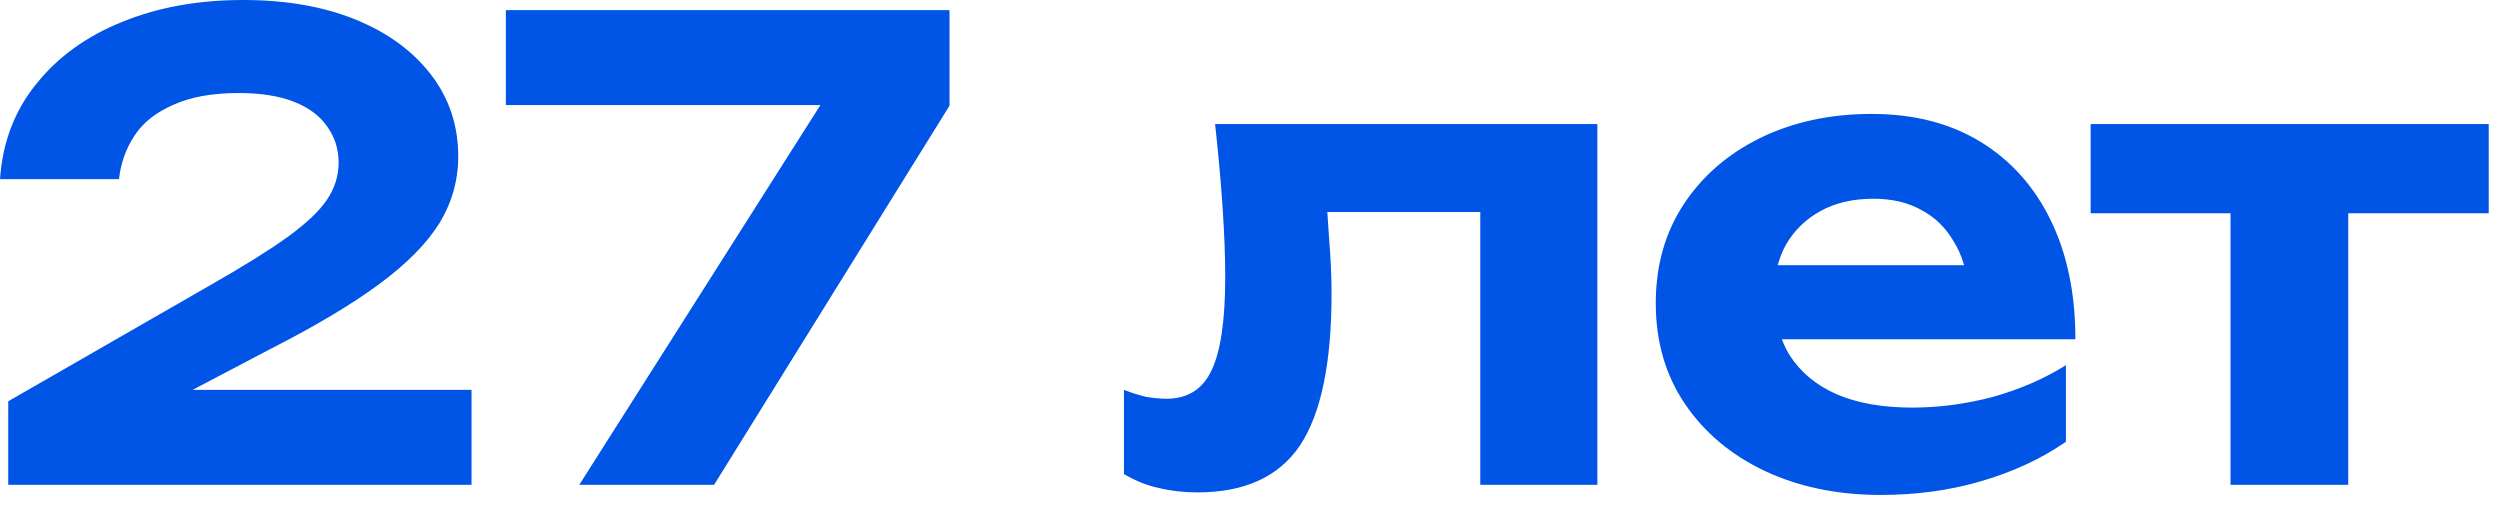 <svg width="158" height="32" viewBox="0 0 158 32" fill="none" xmlns="http://www.w3.org/2000/svg">
<path d="M0.001 11.32C0.161 9 0.921 7 2.281 5.32C3.641 3.613 5.441 2.307 7.681 1.4C9.947 0.467 12.507 1.33514e-05 15.361 1.33514e-05C18.081 1.33514e-05 20.454 0.413 22.48 1.24C24.507 2.067 26.094 3.227 27.241 4.72C28.387 6.213 28.96 7.933 28.96 9.88C28.96 11.4 28.561 12.813 27.761 14.12C26.96 15.4 25.694 16.68 23.96 17.96C22.227 19.24 19.947 20.6 17.12 22.04L8.441 26.6L8.041 24.64H29.8V30.64H0.521V25.36L13.4 17.96C15.454 16.787 17.054 15.787 18.201 14.96C19.374 14.107 20.201 13.32 20.68 12.6C21.16 11.88 21.401 11.107 21.401 10.28C21.401 9.427 21.16 8.667 20.68 8C20.227 7.333 19.534 6.813 18.601 6.44C17.667 6.067 16.494 5.88 15.081 5.88C13.4 5.88 12.014 6.133 10.921 6.64C9.827 7.12 9.014 7.773 8.481 8.6C7.947 9.427 7.627 10.333 7.521 11.32H0.001ZM36.61 30.64L53.17 4.56L53.13 6.64H31.97V0.64H60.01V6.68L45.13 30.64H36.61ZM76.794 7.84H100.954V30.64H93.554V10L96.954 13.4H80.514L83.674 10.56C83.807 12.187 83.914 13.667 83.994 15C84.1 16.307 84.154 17.493 84.154 18.56C84.154 22.96 83.487 26.16 82.154 28.16C80.82 30.133 78.66 31.12 75.674 31.12C74.82 31.12 74.007 31.027 73.234 30.84C72.487 30.68 71.754 30.387 71.034 29.96V24.64C71.514 24.827 71.98 24.973 72.434 25.08C72.914 25.16 73.34 25.2 73.714 25.2C75.047 25.2 75.994 24.613 76.554 23.44C77.14 22.24 77.434 20.267 77.434 17.52C77.434 16.24 77.38 14.8 77.274 13.2C77.167 11.573 77.007 9.787 76.794 7.84ZM118.845 31.28C116.125 31.28 113.685 30.773 111.525 29.76C109.392 28.747 107.712 27.333 106.485 25.52C105.259 23.707 104.645 21.587 104.645 19.16C104.645 16.787 105.232 14.707 106.405 12.92C107.579 11.133 109.192 9.733 111.245 8.72C113.325 7.707 115.672 7.2 118.285 7.2C120.952 7.2 123.245 7.787 125.165 8.96C127.085 10.133 128.565 11.787 129.605 13.92C130.645 16.053 131.165 18.56 131.165 21.44H110.605V16.76H127.085L124.405 18.44C124.325 17.187 124.019 16.133 123.485 15.28C122.979 14.4 122.299 13.733 121.445 13.28C120.592 12.8 119.579 12.56 118.405 12.56C117.125 12.56 116.019 12.813 115.085 13.32C114.152 13.827 113.419 14.533 112.885 15.44C112.379 16.347 112.125 17.4 112.125 18.6C112.125 20.12 112.459 21.413 113.125 22.48C113.819 23.547 114.805 24.36 116.085 24.92C117.392 25.48 118.979 25.76 120.845 25.76C122.552 25.76 124.259 25.533 125.965 25.08C127.672 24.6 129.205 23.933 130.565 23.08V27.92C129.019 28.987 127.245 29.813 125.245 30.4C123.272 30.987 121.139 31.28 118.845 31.28ZM140.968 10.4H148.408V30.64H140.968V10.4ZM132.128 7.84H157.288V13.48H132.128V7.84Z" fill="#0054E6"/>
</svg>
